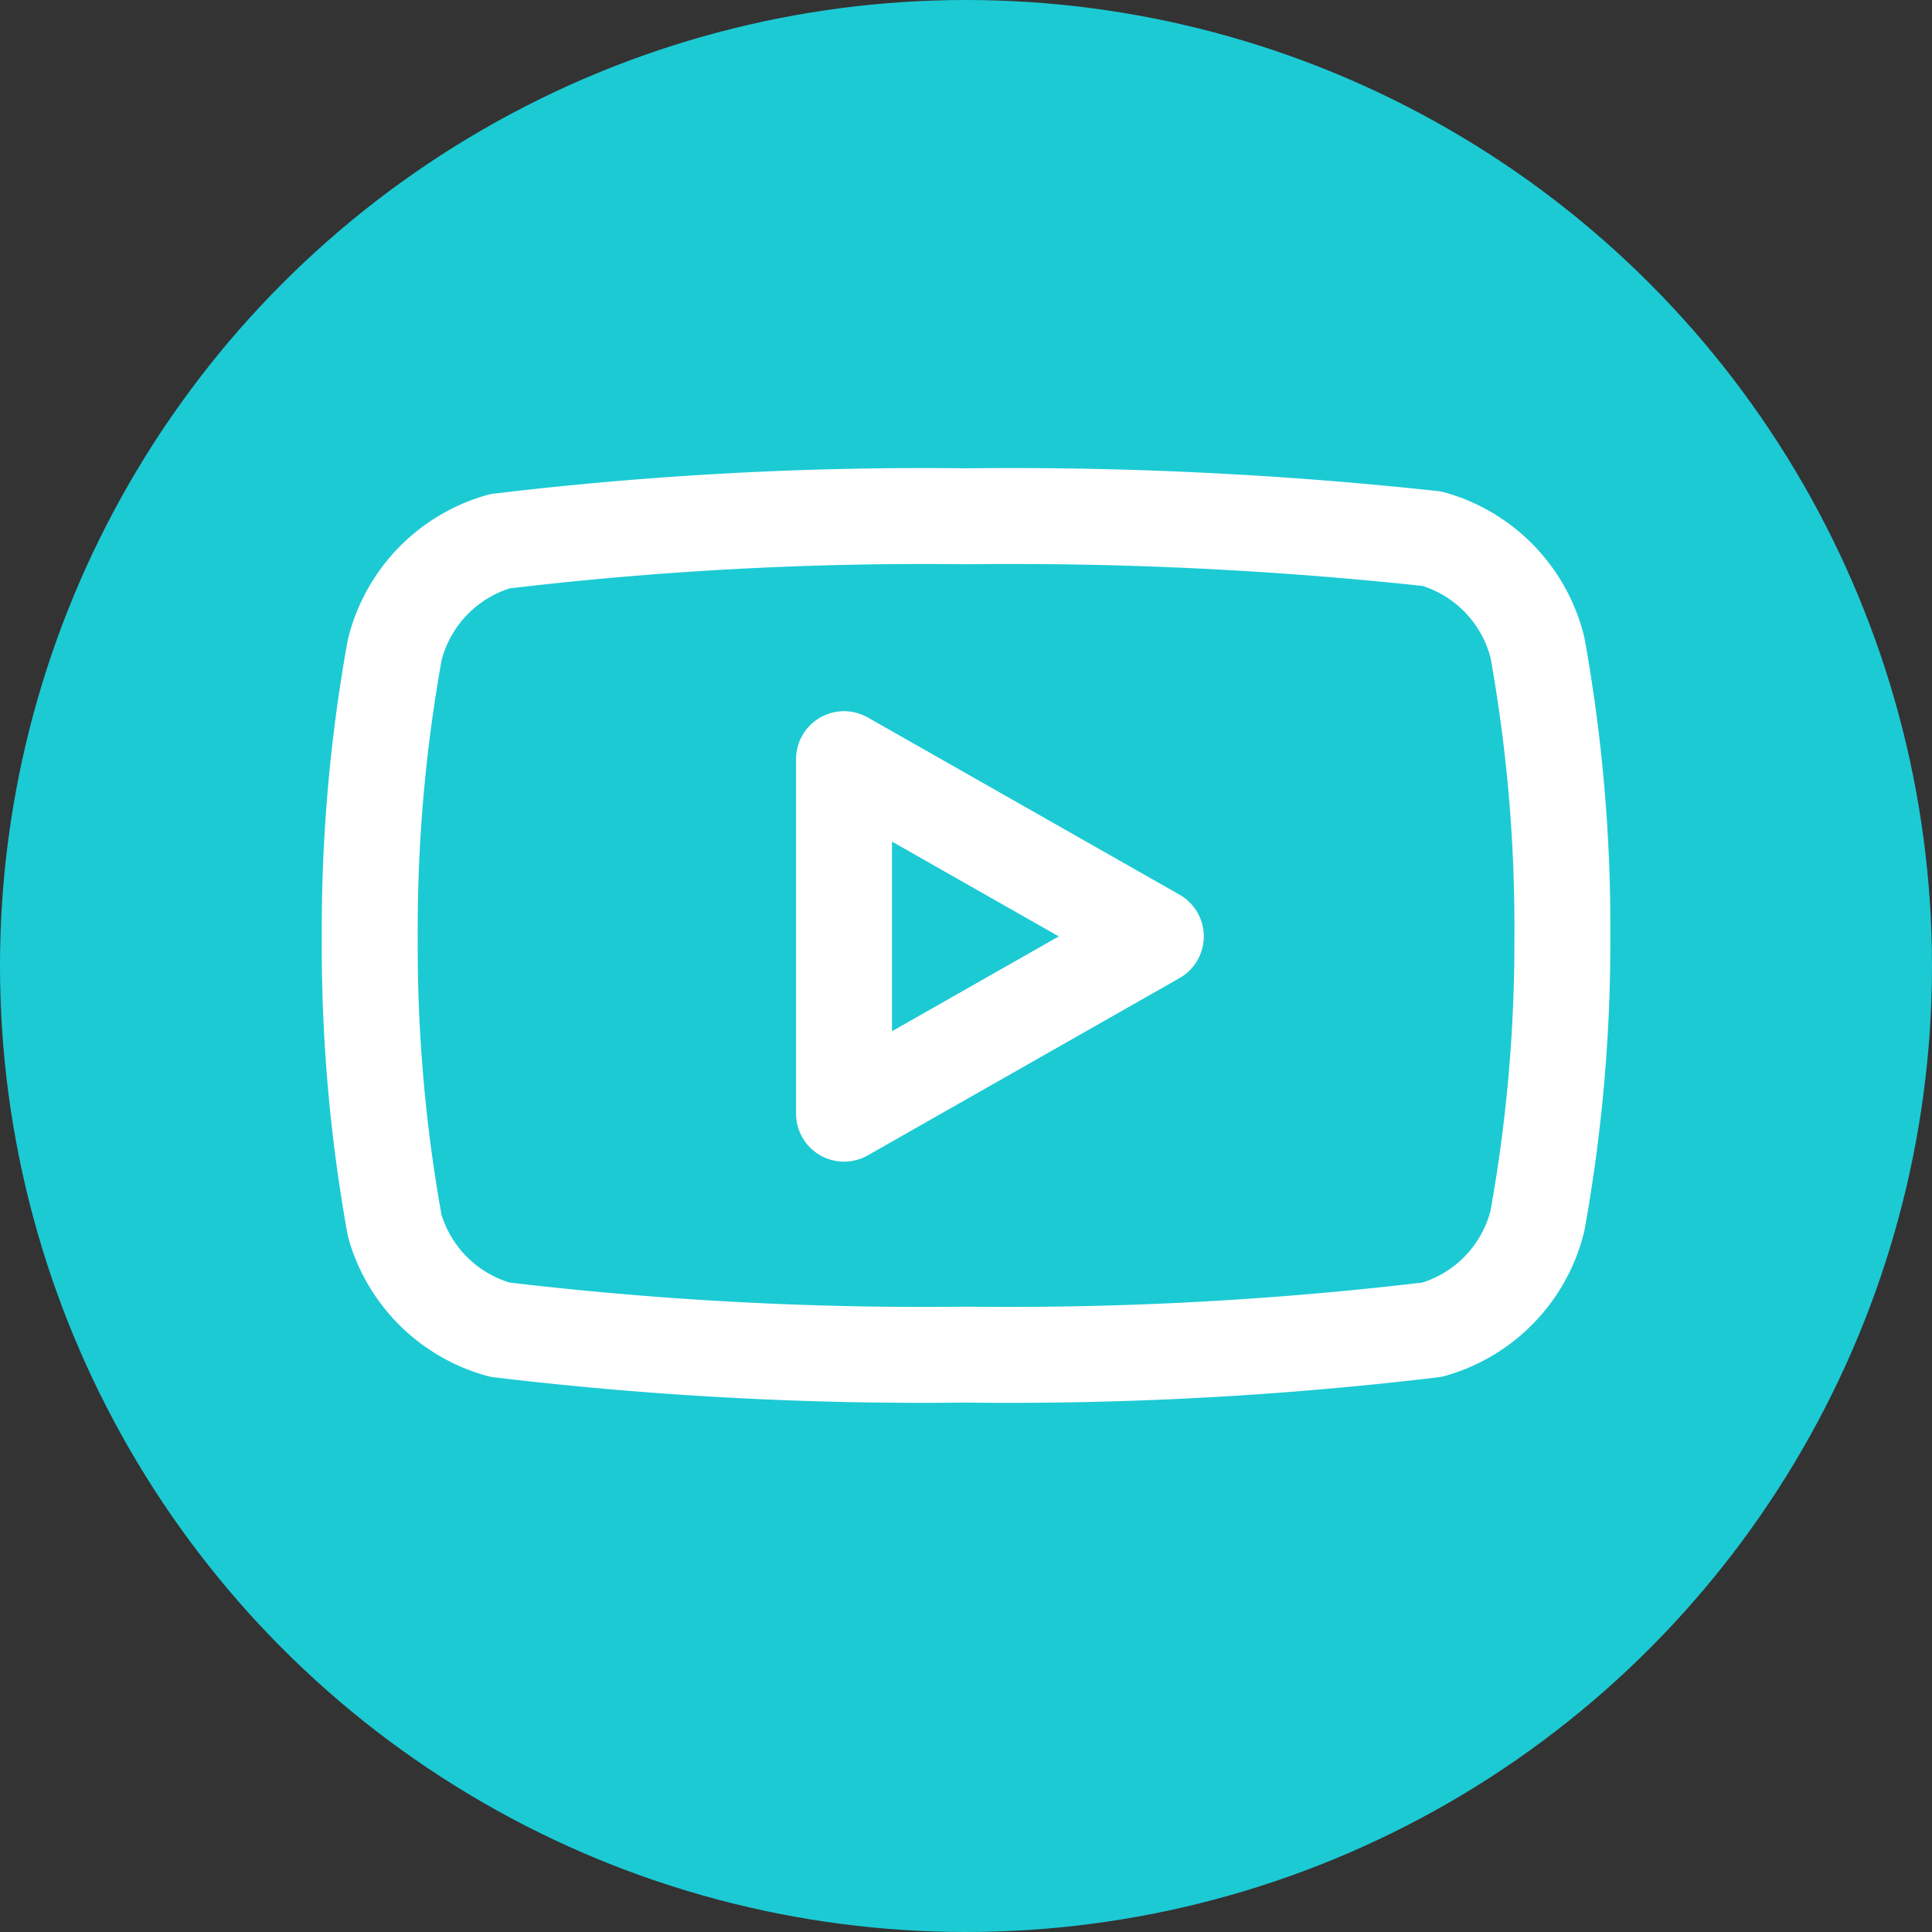 <svg id="Groupe_210" data-name="Groupe 210" xmlns="http://www.w3.org/2000/svg" width="30.206" height="30.206" viewBox="0 0 30.206 30.206">
  <rect x="0" y="0" width="30.206" height="30.206" fill="#333333" stroke="none"/>
  <g id="Groupe_273" data-name="Groupe 273">
    <g id="Groupe_182" data-name="Groupe 182">
      <ellipse id="Ellipse_15" data-name="Ellipse 15" cx="15.103" cy="15.103" rx="15.103" ry="15.103" fill="#1ccad4"/>
    </g>
    <g id="Icon_feather-youtube" data-name="Icon feather-youtube" transform="translate(5.78 8.072)">
      <path id="Tracé_568" data-name="Tracé 568" d="M19.756,8.051a2.356,2.356,0,0,0-1.644-1.7A61.034,61.034,0,0,0,10.823,6a55.771,55.771,0,0,0-7.289.39,2.356,2.356,0,0,0-1.644,1.7,24.579,24.579,0,0,0-.39,4.483,24.579,24.579,0,0,0,.39,4.517,2.356,2.356,0,0,0,1.644,1.627,55.771,55.771,0,0,0,7.289.39,55.771,55.771,0,0,0,7.289-.39,2.356,2.356,0,0,0,1.644-1.7,24.578,24.578,0,0,0,.39-4.45,24.578,24.578,0,0,0-.39-4.517Z" transform="translate(-1.499 -6)" fill="none" stroke="#fff" stroke-linecap="round" stroke-linejoin="round" stroke-width="1.5"/>
      <path id="Tracé_569" data-name="Tracé 569" d="M14.625,18.263,19.5,15.491,14.625,12.72v5.543Z" transform="translate(-7.209 -8.923)" fill="none" stroke="#fff" stroke-linecap="round" stroke-linejoin="round" stroke-width="1.5"/>
    </g>
  </g>
</svg>
